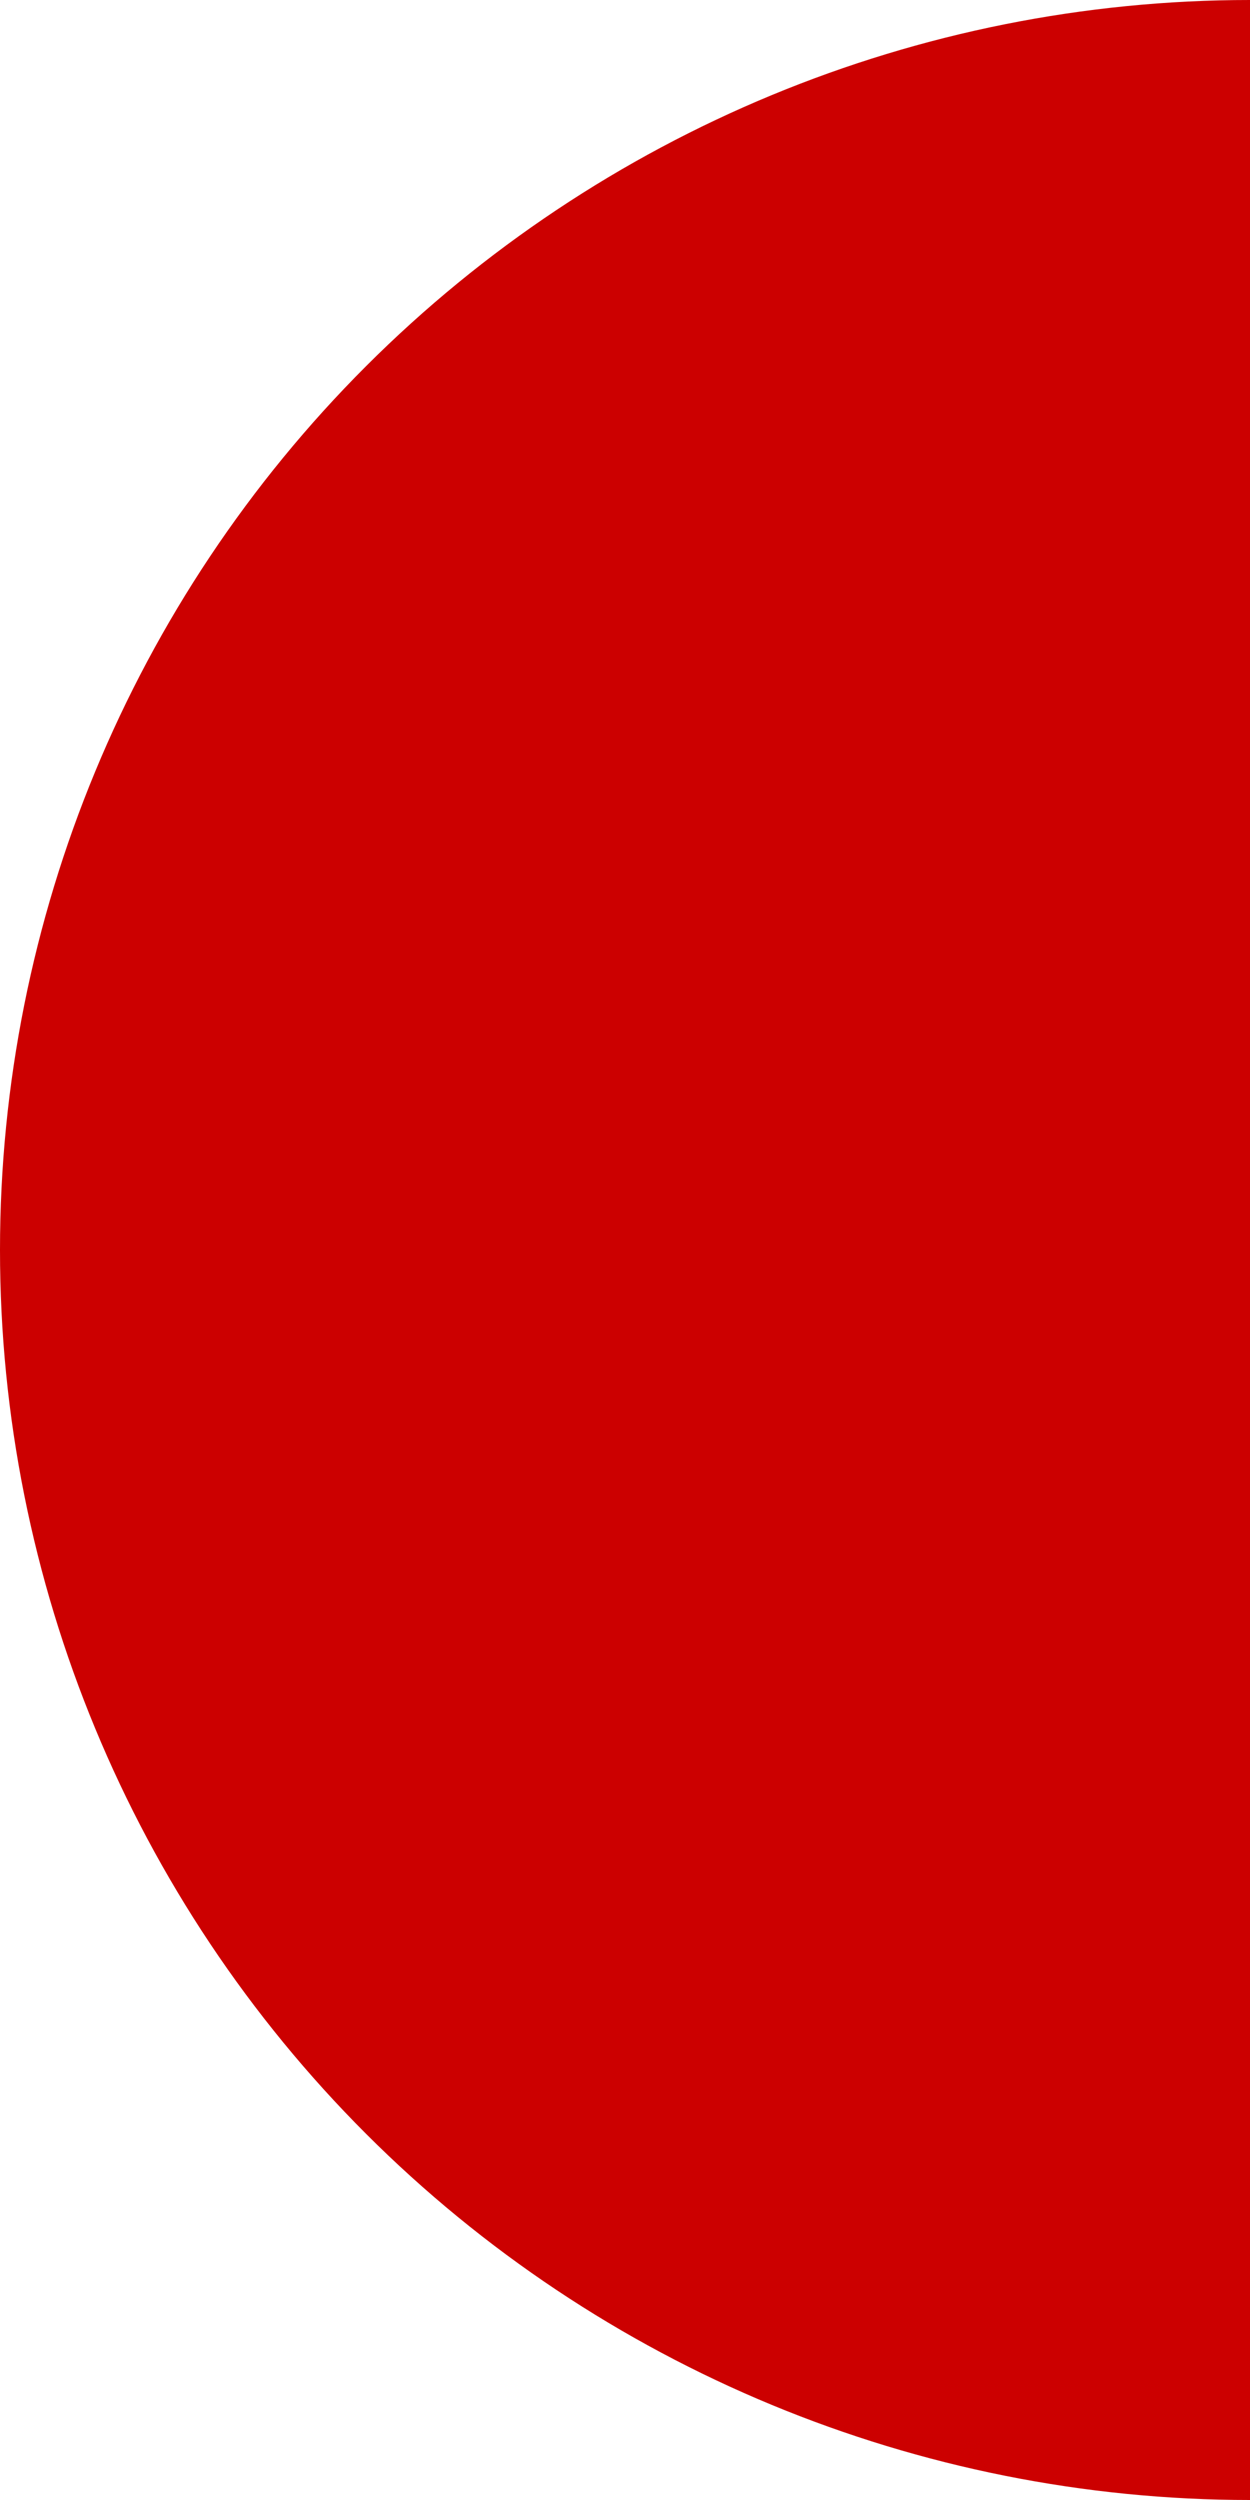 <?xml version="1.0" encoding="UTF-8"?> <svg xmlns="http://www.w3.org/2000/svg" width="28" height="56" viewBox="0 0 28 56" fill="none"> <g clip-path="url(#clip0_410_29)"> <path d="M28 0C20.574 3.24601e-07 13.452 2.95 8.201 8.201C2.95 13.452 -3.246e-07 20.574 0 28C3.24601e-07 35.426 2.95 42.548 8.201 47.799C13.452 53.05 20.574 56 28 56V28V0Z" fill="#CC0000"></path> </g> <defs> <clipPath id="clip0_410_29"> <rect width="28" height="56" fill="white"></rect> </clipPath> </defs> </svg> 